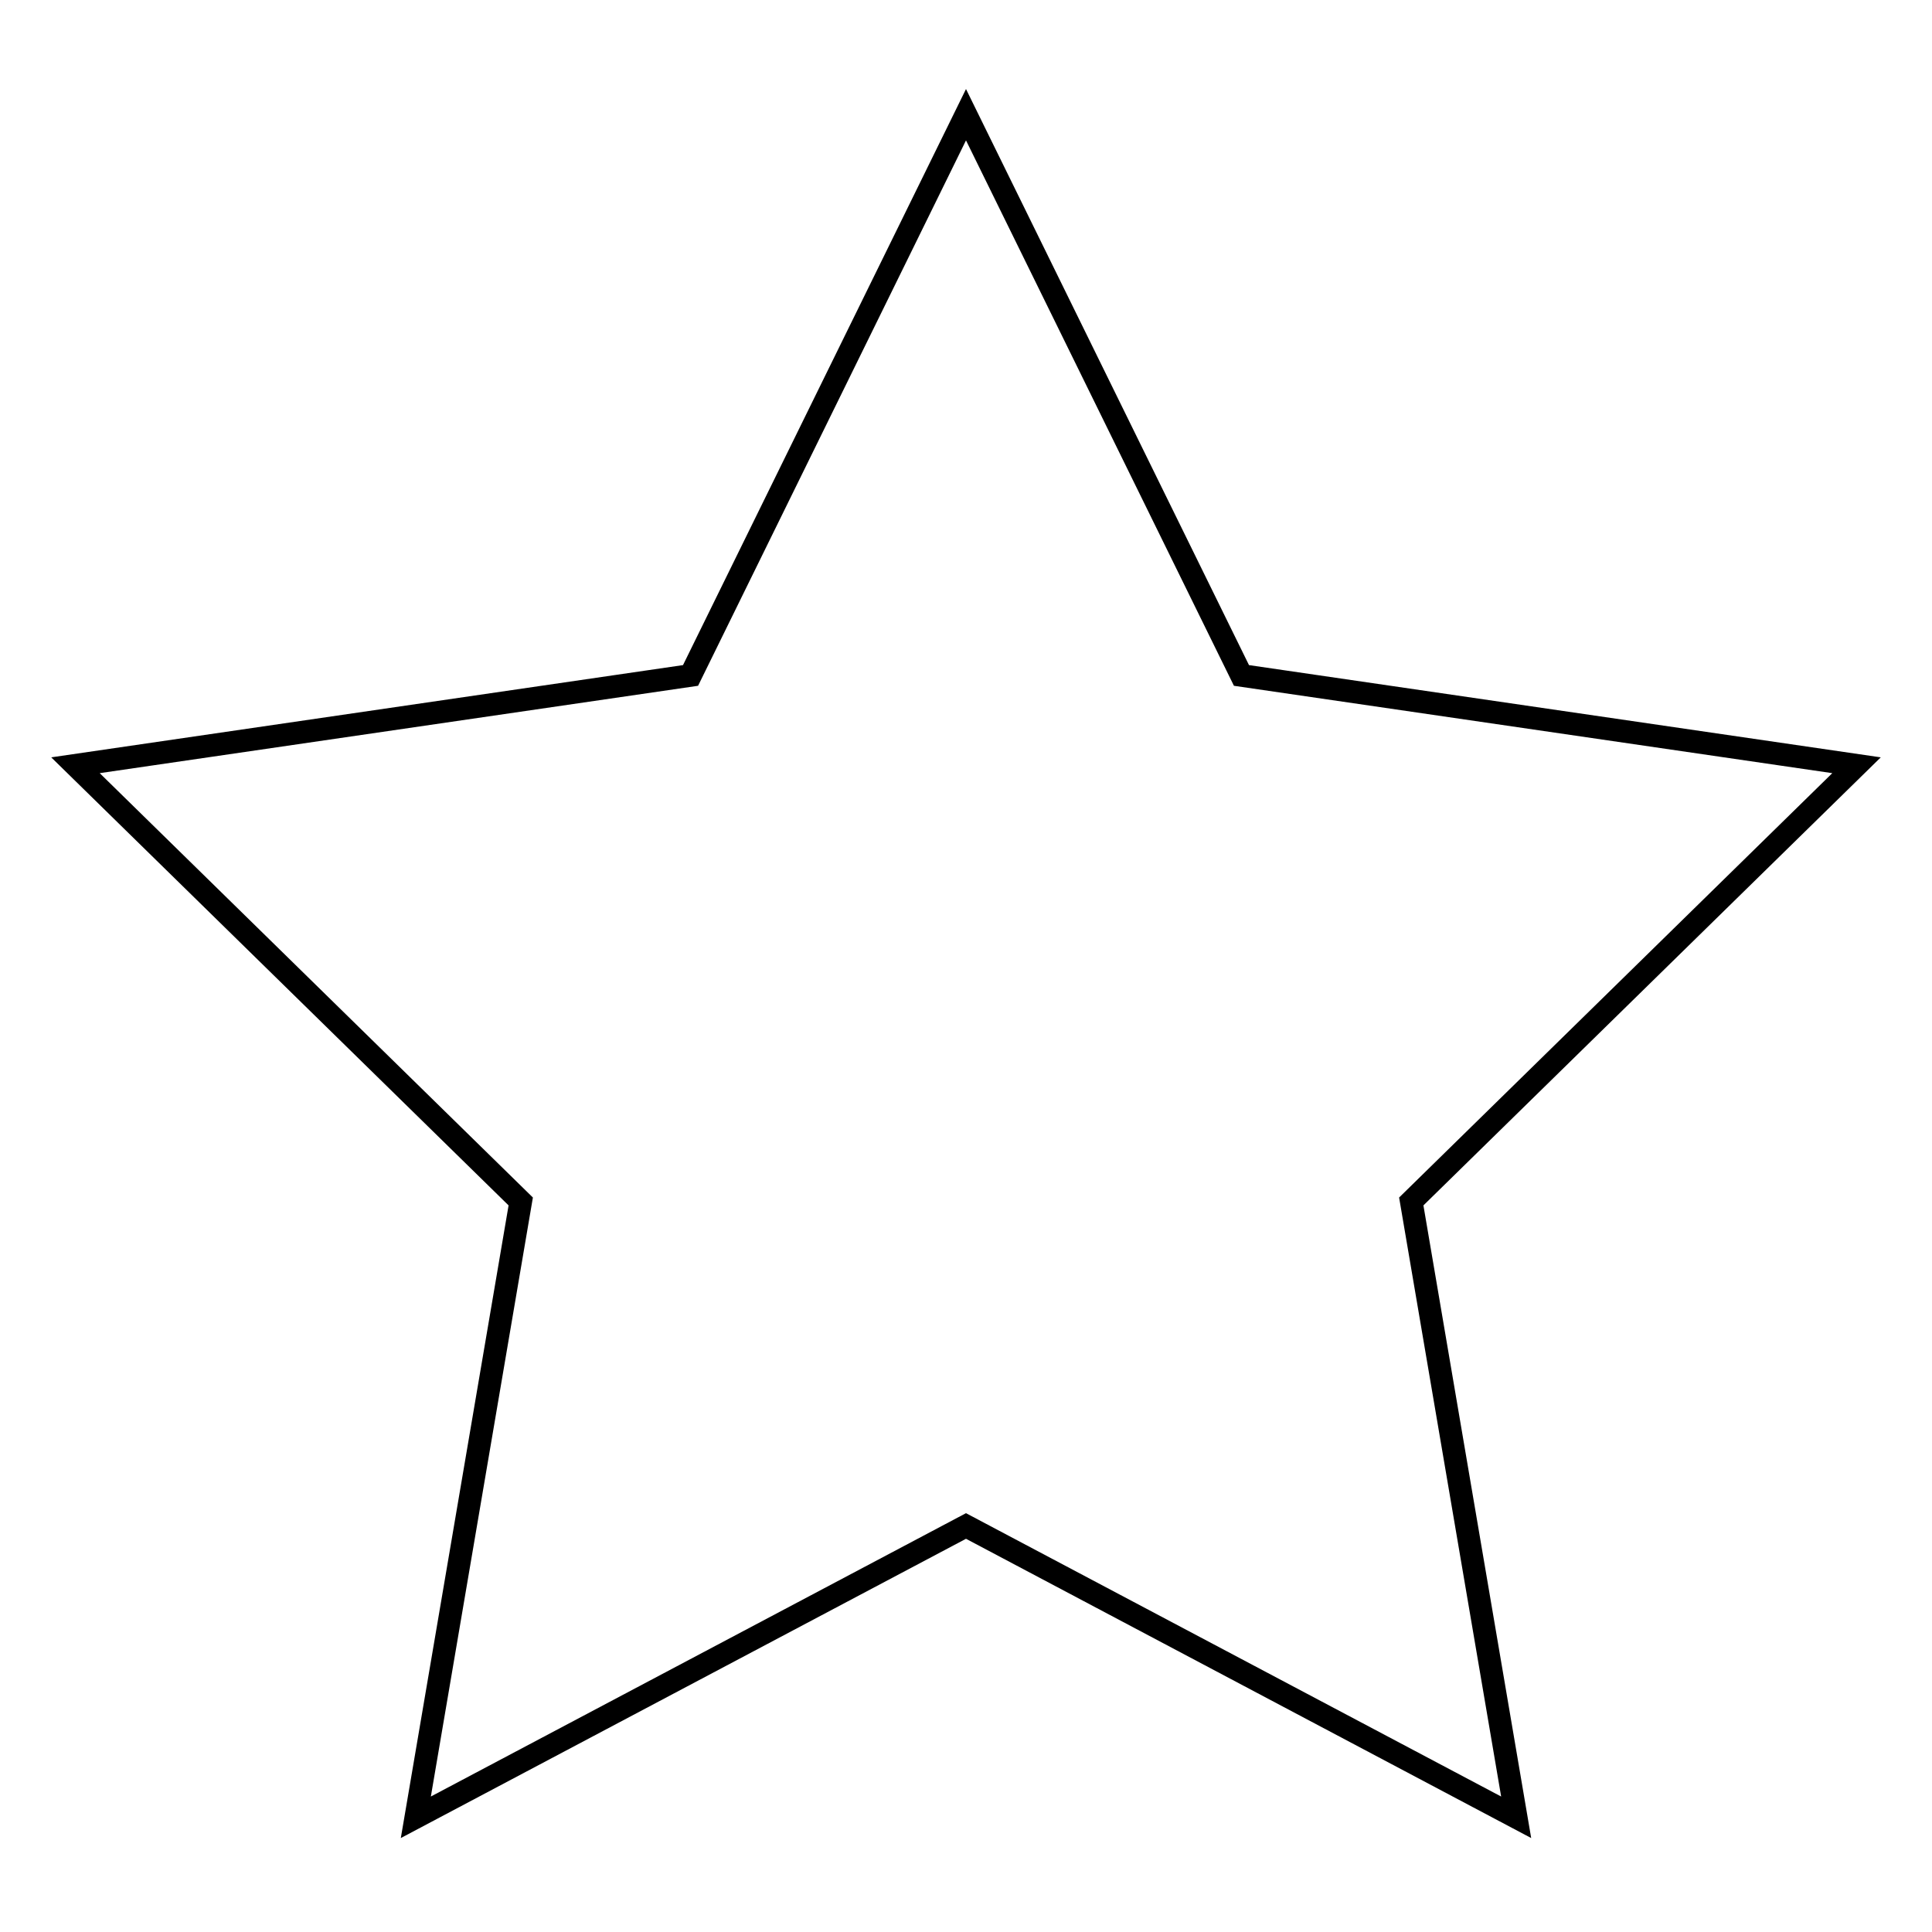 <?xml version="1.0" encoding="utf-8"?>
<!-- Svg Vector Icons : http://www.onlinewebfonts.com/icon -->
<!DOCTYPE svg PUBLIC "-//W3C//DTD SVG 1.1//EN" "http://www.w3.org/Graphics/SVG/1.1/DTD/svg11.dtd">
<svg version="1.1" xmlns="http://www.w3.org/2000/svg" xmlns:xlink="http://www.w3.org/1999/xlink" x="0px" y="0px" viewBox="0 0 256 256" enable-background="new 0 0 256 256" xml:space="preserve">
<g><g><path stroke-width="3" fill-opacity="0" stroke="#000000"  d="M128,15.2l36.5,74.3l81.5,11.9l-59,57.8l13.9,81.6L128,202.2l-72.9,38.6L69,159.2l-59-57.8l81.5-11.9L128,15.2z"/></g></g>
</svg>